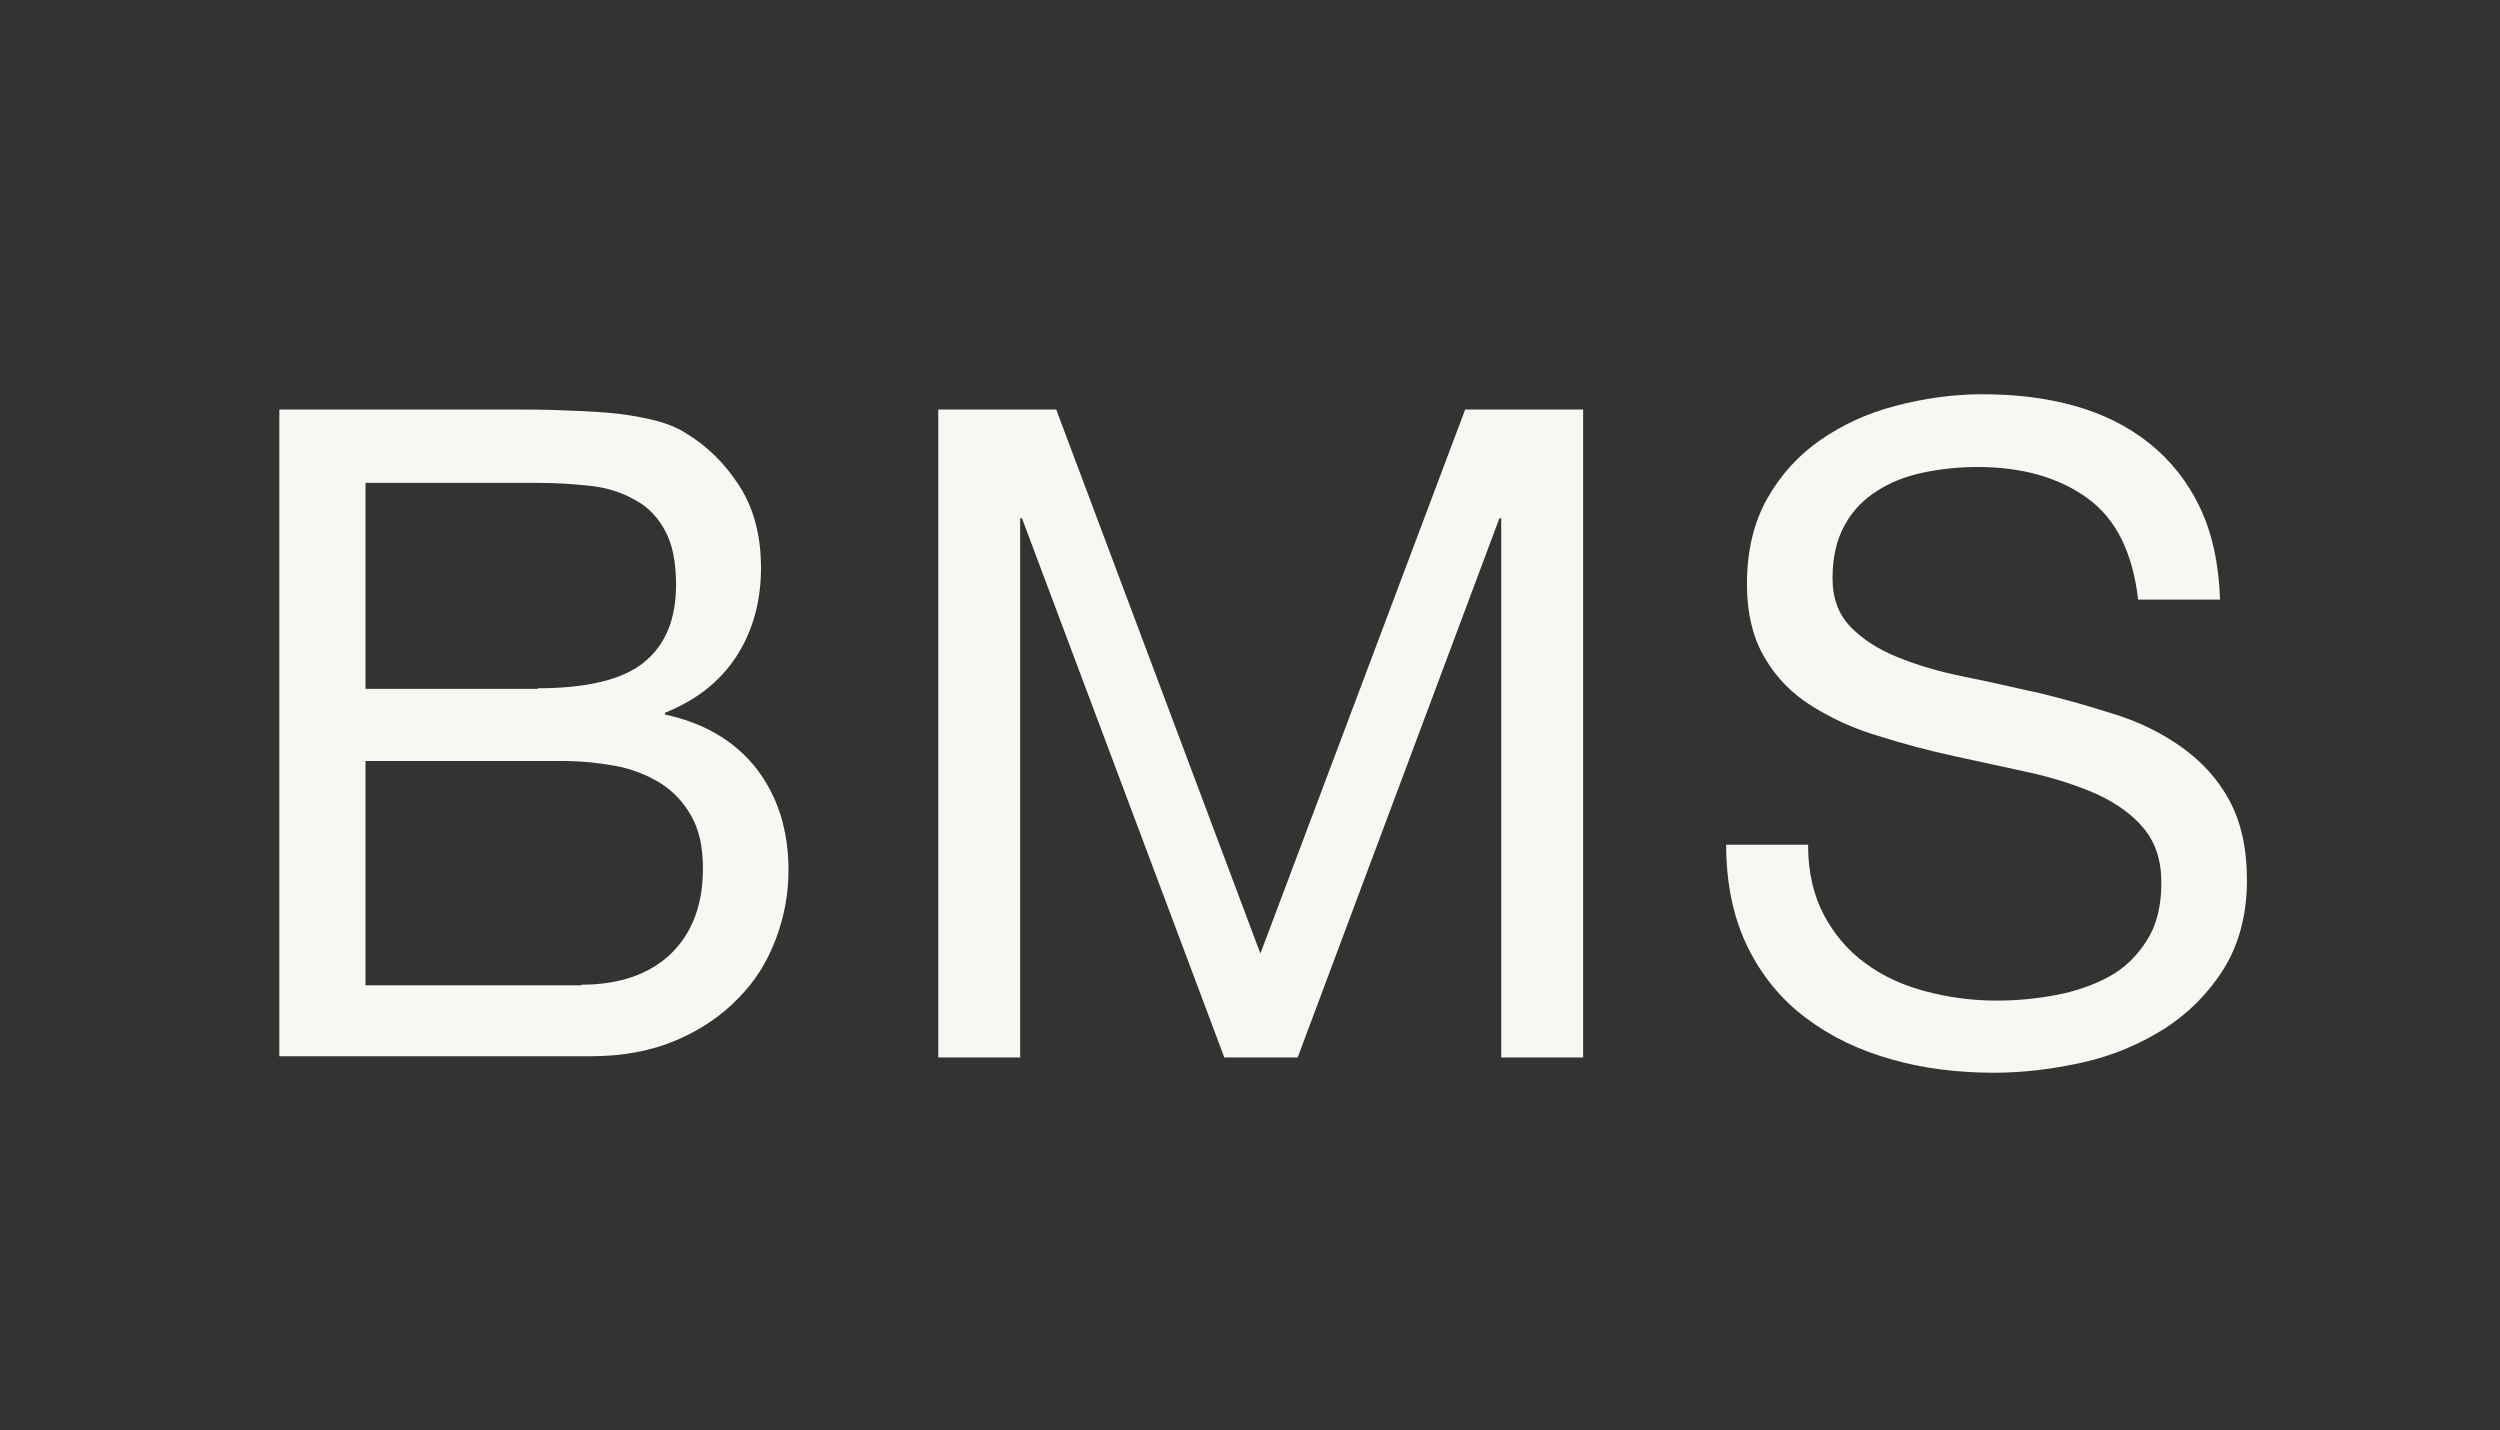 <?xml version="1.0" encoding="utf-8"?>
<!-- Generator: Adobe Illustrator 27.0.0, SVG Export Plug-In . SVG Version: 6.00 Build 0)  -->
<svg version="1.1" id="Layer_1" xmlns="http://www.w3.org/2000/svg" xmlns:xlink="http://www.w3.org/1999/xlink" x="0px" y="0px"
	 viewBox="0 0 409 234" style="enable-background:new 0 0 409 234;" xml:space="preserve">
<rect x="0" y="0" width="409" height="234" fill="#333333" stroke="none"/>
<style type="text/css">
	.st0{fill:#F9F7F2;}
	.st1{fill:#0C1F38;}
	.st2{fill:#7F96A0;}
	.st3{fill:#AAB9AD;}
	.st4{fill:#D7D0C5;}
</style>
<g>
	<path class="st0" d="M84.1,67c2.3,0,4.7,0,7.3,0.1c2.6,0.1,5.2,0.2,7.8,0.4c2.6,0.2,5,0.6,7.2,1.1c2.2,0.5,4.1,1.2,5.7,2.2
		c3.5,2.1,6.4,4.9,8.8,8.6c2.4,3.7,3.6,8.2,3.6,13.5c0,5.6-1.4,10.5-4.1,14.6c-2.7,4.1-6.6,7.1-11.6,9.1v0.3
		c6.5,1.4,11.5,4.4,15,8.9c3.5,4.6,5.2,10.1,5.2,16.6c0,3.9-0.7,7.6-2.1,11.3c-1.4,3.7-3.4,6.9-6.2,9.7c-2.7,2.8-6.1,5.1-10.1,6.8
		c-4,1.7-8.6,2.6-13.9,2.6H45.7V67H84.1z M88,112.6c8,0,13.8-1.4,17.3-4.2c3.5-2.8,5.3-7,5.3-12.7c0-3.8-0.6-6.7-1.8-8.9
		c-1.2-2.2-2.8-3.9-4.9-5c-2.1-1.2-4.5-2-7.2-2.3c-2.7-0.3-5.6-0.5-8.7-0.5H59.8v33.7H88z M95.1,161.1c6.2,0,11.1-1.7,14.6-5
		c3.5-3.4,5.3-8,5.3-14c0-3.5-0.6-6.3-1.9-8.6c-1.3-2.3-3-4.1-5.1-5.4c-2.1-1.3-4.6-2.3-7.3-2.8c-2.8-0.5-5.6-0.8-8.6-0.8H59.8v36.7
		H95.1z"/>
	<path class="st0" d="M172.8,67l33.4,89l33.5-89h19.3v106h-13.4V84.8h-0.3L212.3,173h-12l-33.1-88.2h-0.3V173h-13.4V67H172.8z"/>
	<path class="st0" d="M341.5,81.5c-4.7-3.4-10.7-5.1-18-5.1c-3,0-5.9,0.3-8.8,0.9c-2.9,0.6-5.4,1.6-7.6,3c-2.2,1.4-4,3.2-5.3,5.6
		c-1.3,2.3-2,5.2-2,8.7c0,3.3,1,5.9,2.9,7.9c1.9,2,4.5,3.7,7.7,5c3.2,1.3,6.9,2.4,10.9,3.2c4.1,0.8,8.2,1.8,12.4,2.7
		c4.2,1,8.3,2.2,12.4,3.5c4.1,1.3,7.7,3.1,10.9,5.4c3.2,2.3,5.8,5.1,7.7,8.6c1.9,3.5,2.9,7.8,2.9,13.1c0,5.6-1.3,10.5-3.8,14.5
		s-5.8,7.3-9.7,9.8c-4,2.5-8.4,4.4-13.3,5.5c-4.9,1.1-9.8,1.7-14.6,1.7c-5.9,0-11.6-0.7-16.8-2.2c-5.3-1.5-9.9-3.7-14-6.8
		c-4-3-7.2-6.9-9.5-11.6c-2.3-4.7-3.5-10.3-3.5-16.7h13.4c0,4.5,0.9,8.3,2.6,11.5c1.7,3.2,4,5.9,6.8,7.9c2.8,2.1,6.1,3.6,9.9,4.6
		c3.8,1,7.6,1.5,11.6,1.5c3.2,0,6.4-0.3,9.6-0.9c3.2-0.6,6.1-1.6,8.7-3c2.6-1.4,4.6-3.4,6.2-5.9c1.6-2.5,2.4-5.6,2.4-9.5
		c0-3.7-1-6.6-2.9-8.9c-1.9-2.3-4.5-4.1-7.7-5.6c-3.2-1.4-6.9-2.6-10.9-3.5c-4.1-0.9-8.2-1.8-12.4-2.7c-4.2-0.9-8.3-2-12.4-3.3
		c-4.1-1.2-7.7-2.9-10.9-4.9c-3.2-2-5.8-4.6-7.7-7.9c-1.9-3.2-2.9-7.2-2.9-12.1c0-5.3,1.1-10,3.3-13.9c2.2-3.9,5.1-7.1,8.7-9.6
		c3.6-2.5,7.7-4.4,12.3-5.6c4.6-1.2,9.3-1.9,14.2-1.9c5.4,0,10.5,0.6,15.1,1.9c4.6,1.3,8.7,3.3,12.2,6.1c3.5,2.8,6.3,6.3,8.3,10.5
		c2,4.2,3.1,9.2,3.3,15.1h-13.4C348.9,90.4,346.2,84.9,341.5,81.5z"/>
</g>
</svg>
